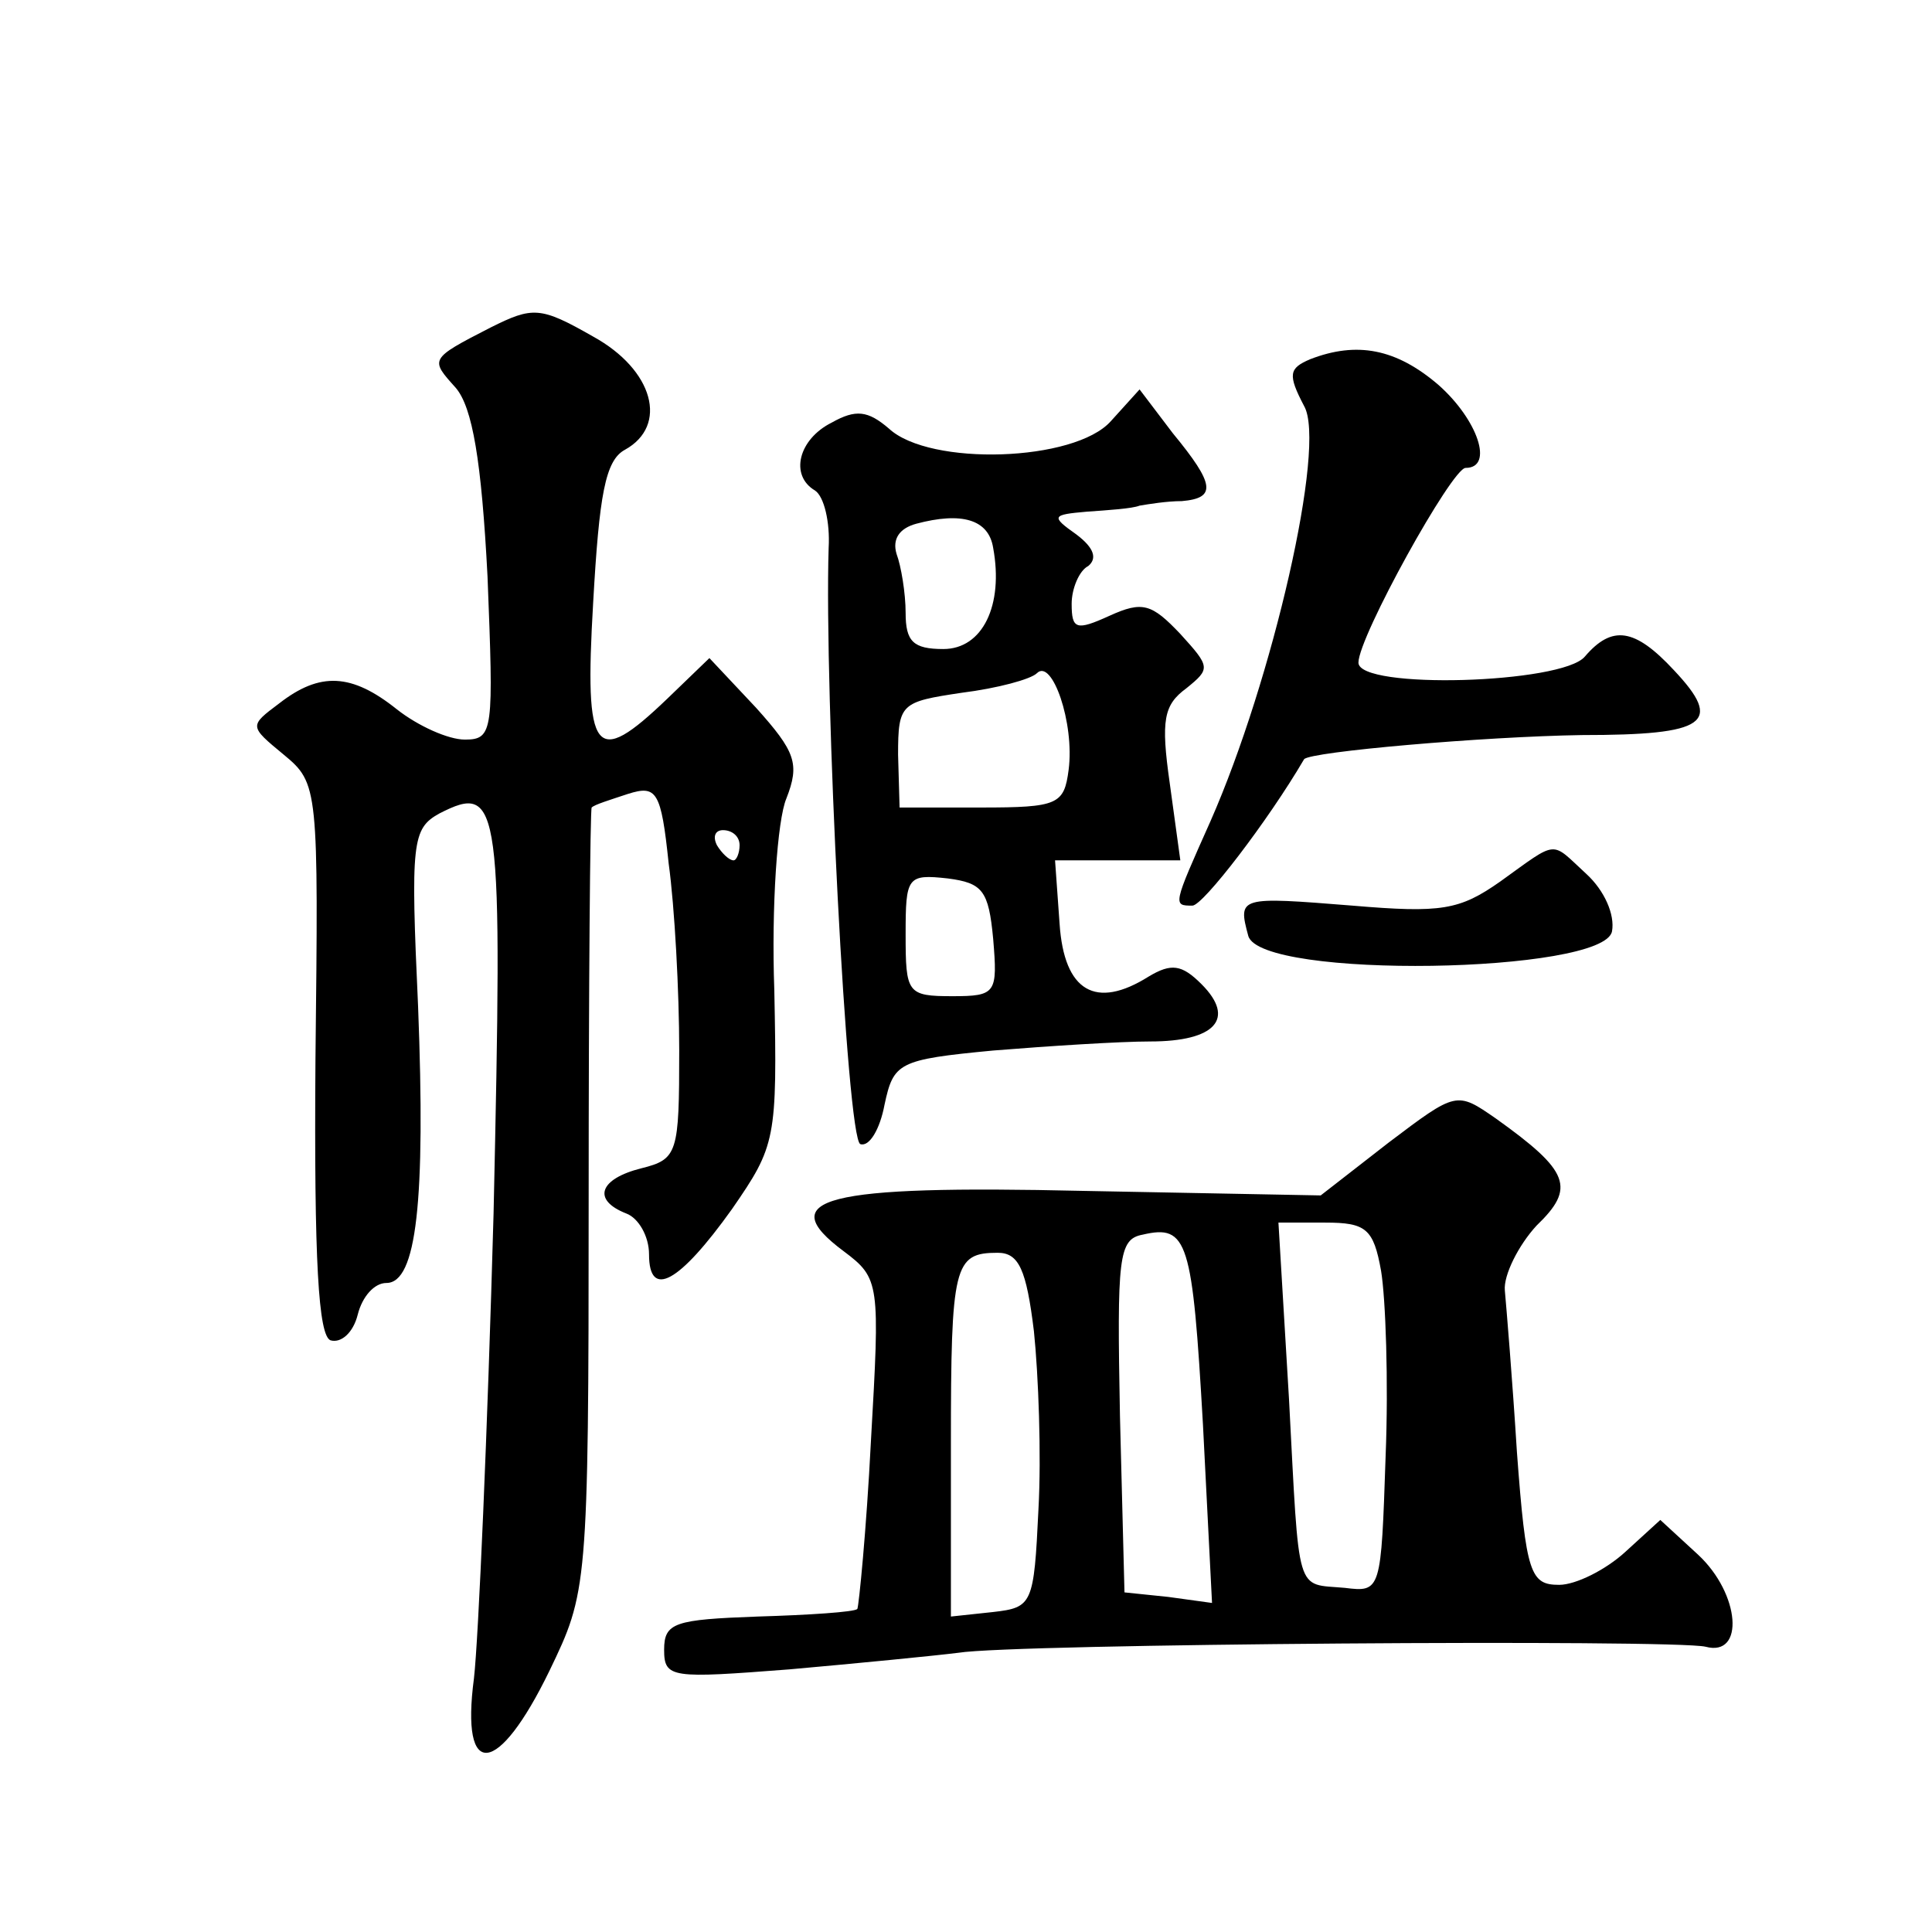 <?xml version="1.0" standalone="no"?>
<!DOCTYPE svg PUBLIC "-//W3C//DTD SVG 20010904//EN"
 "http://www.w3.org/TR/2001/REC-SVG-20010904/DTD/svg10.dtd">
<svg version="1.0" xmlns="http://www.w3.org/2000/svg"
 width="128pt" height="128pt" viewBox="0 0 128 128"
 preserveAspectRatio="xMidYMid meet">
<g transform="translate(0,128) scale(0.1,-0.1)"
fill="#0" stroke="none">
<path d="M325 1063 c-41 -21 -40 -21 -23 -40 11 -13 17 -48 21 -125 4 -102 4 -108
-15 -108 -11 0 -31 9 -45 20 -30 24 -51 25 -78 4 -20 -15 -20 -15 3 -34 23 -19
23 -22 21 -202 -1 -134 2 -183 10 -186 7 -2 15 5 18 17 3 12 11 21 19 21 20 0 26
54 21 183 -5 109 -4 118 14 128 41 21 42 8 36 -265 -4 -144 -10 -282 -13 -308 -9
-68 16 -65 50 5 25 52 26 54 26 311 0 143 1 260 2 261 2 2 12 5 24 9 19 6 22 2
27 -46 4 -29 7 -85 7 -124 0 -68 -1 -72 -25 -78 -28 -7 -33 -21 -10 -30 8 -3 15
-15 15 -27 0 -30 20 -19 55 30 29 42 30 46 28 145 -2 55 2 113 8 127 9 23 6 31
-20 60 l-31 33 -28 -27 c-48 -46 -55 -38 -49 64 4 71 8 94 21 101 29 16 19 53 -21
75 -35 20 -40 20 -68 6z m165 -343 c0 -5 -2 -10 -4 -10 -3 0 -8 5 -11 10 -3 6 -1
10 4 10 6 0 11 -4 11 -10z M868 1042 c-14 -6 -15 -10 -4 -31 15 -26 -21 -182 -62
-275 -25 -56 -25 -56 -12 -56 7 0 50 56 74 97 4 5 119 15 184 16 83 0 94 8 61 43
-26 28 -41 30 -59 9 -15 -18 -150 -22 -150 -4 0 17 62 129 71 129 19 0 8 32 -18
55 -28 24 -54 29 -85 17z M736 1001 c-24 -27 -120 -30 -147 -5 -14 12 -22 13 -38
4 -22 -11 -28 -35 -11 -45 6 -4 10 -21 9 -38 -3 -94 12 -392 21 -395 6 -2 13 10
16 26 6 28 9 30 72 36 37 3 84 6 104 6 43 0 57 15 34 38 -13 13 -20 14 -35 5 -35
-22 -56 -10 -59 35 l-3 42 41 0 42 0 -7 51 c-6 42 -4 52 11 63 16 13 16 14 -4 36
-19 20 -25 22 -47 12 -22 -10 -25 -9 -25 8 0 10 5 22 11 25 6 5 4 12 -8 21 -17
12 -16 13 7 15 14 1 30 2 35 4 6 1 18 3 28 3 23 2 22 11 -6 45 l-22 29 -19 -21z
m-78 -84 c7 -38 -7 -67 -33 -67 -20 0 -25 5 -25 24 0 13 -3 31 -6 39 -3 10 2 17
13 20 30 8 48 3 51 -16z m50 -147 c-3 -23 -7 -25 -58 -25 l-54 0 -1 35 c0 34 2
35 42 41 24 3 46 9 50 13 10 10 25 -33 21 -64z m-50 -112 c3 -36 2 -38 -27 -38
-30 0 -31 2 -31 41 0 38 1 40 28 37 23 -3 27 -8 30 -40z M994 696 c-27 -19 -39
-21 -98 -16 -75 6 -76 6 -69 -20 8 -29 236 -25 241 3 2 11 -5 27 -17 38 -24 22
-18 23 -57 -5z M920 523 l-45 -35 -157 3 c-173 4 -206 -5 -159 -40 24 -18 24 -21
18 -126 -3 -59 -8 -109 -9 -111 -2 -2 -32 -4 -66 -5 -55 -2 -62 -4 -62 -22 0 -19
5 -19 83 -13 45 4 96 9 112 11 36 6 474 9 495 4 26 -7 23 35 -5 61 l-25 23 -23
-21 c-13 -12 -33 -22 -44 -22 -19 0 -22 7 -28 88 -3 48 -7 96 -8 107 -1 10 9 30
21 43 26 25 22 36 -27 71 -26 18 -26 18 -71 -16z m-123 -187 l6 -118 -29 4 -29
3 -3 117 c-2 105 -1 117 15 120 30 7 33 -4 40 -126z m118 102 c3 -18 5 -73 3 -123
-3 -89 -3 -90 -27 -87 -33 3 -30 -7 -37 125 l-7 117 31 0 c27 0 32 -4 37 -32z m-230
-40 c3 -29 5 -82 3 -118 -3 -63 -4 -65 -30 -68 l-28 -3 0 114 c0 119 2 127 31 127
14 0 19 -11 24 -52z"/>
</g>
</svg>
